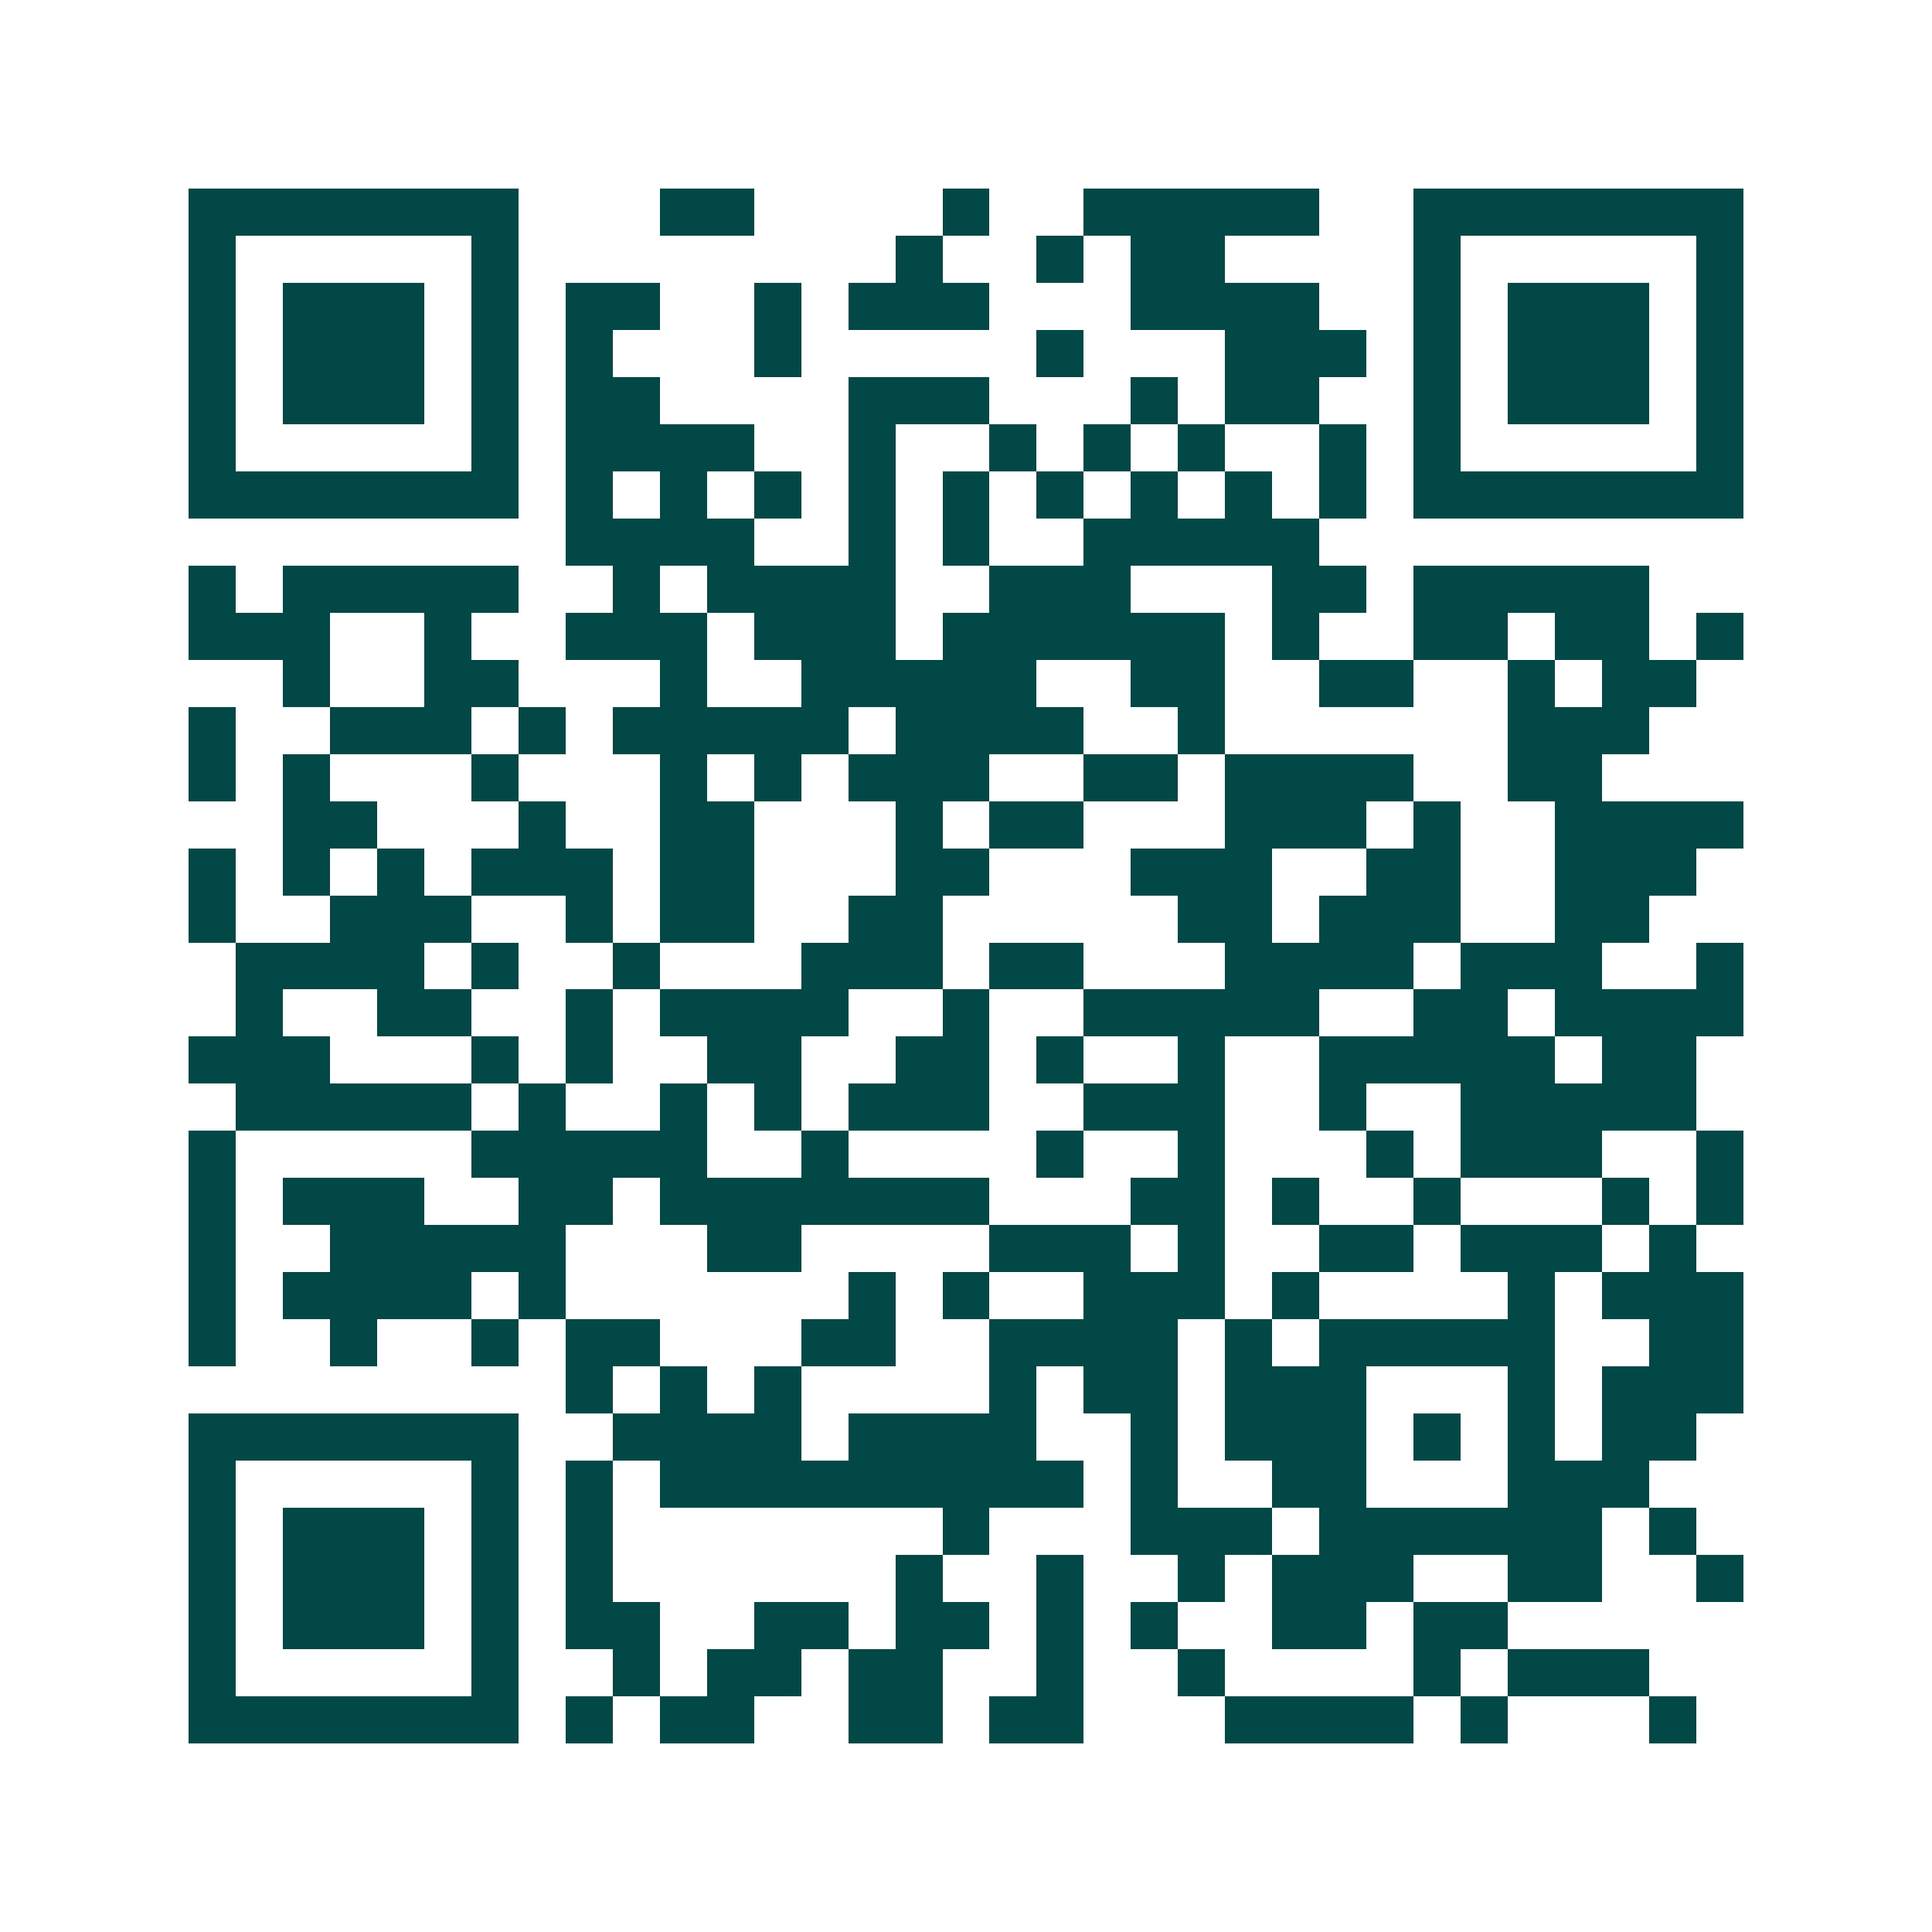 <svg xmlns="http://www.w3.org/2000/svg" width="200" height="200" viewBox="0 0 41 41" shape-rendering="crispEdges"><path fill="#ffffff" d="M0 0h41v41H0z"/><path stroke="#014847" d="M4 4.5h7m3 0h2m4 0h1m2 0h5m2 0h7M4 5.5h1m5 0h1m8 0h1m2 0h1m1 0h2m4 0h1m5 0h1M4 6.5h1m1 0h3m1 0h1m1 0h2m2 0h1m1 0h3m3 0h4m2 0h1m1 0h3m1 0h1M4 7.5h1m1 0h3m1 0h1m1 0h1m3 0h1m5 0h1m3 0h3m1 0h1m1 0h3m1 0h1M4 8.5h1m1 0h3m1 0h1m1 0h2m4 0h3m3 0h1m1 0h2m2 0h1m1 0h3m1 0h1M4 9.5h1m5 0h1m1 0h4m2 0h1m2 0h1m1 0h1m1 0h1m2 0h1m1 0h1m5 0h1M4 10.5h7m1 0h1m1 0h1m1 0h1m1 0h1m1 0h1m1 0h1m1 0h1m1 0h1m1 0h1m1 0h7M12 11.5h4m2 0h1m1 0h1m2 0h5M4 12.5h1m1 0h5m2 0h1m1 0h4m2 0h3m3 0h2m1 0h5M4 13.5h3m2 0h1m2 0h3m1 0h3m1 0h6m1 0h1m2 0h2m1 0h2m1 0h1M6 14.5h1m2 0h2m3 0h1m2 0h5m2 0h2m2 0h2m2 0h1m1 0h2M4 15.5h1m2 0h3m1 0h1m1 0h5m1 0h4m2 0h1m6 0h3M4 16.5h1m1 0h1m3 0h1m3 0h1m1 0h1m1 0h3m2 0h2m1 0h4m2 0h2M6 17.5h2m3 0h1m2 0h2m3 0h1m1 0h2m3 0h3m1 0h1m2 0h4M4 18.5h1m1 0h1m1 0h1m1 0h3m1 0h2m3 0h2m3 0h3m2 0h2m2 0h3M4 19.5h1m2 0h3m2 0h1m1 0h2m2 0h2m5 0h2m1 0h3m2 0h2M5 20.5h4m1 0h1m2 0h1m3 0h3m1 0h2m3 0h4m1 0h3m2 0h1M5 21.5h1m2 0h2m2 0h1m1 0h4m2 0h1m2 0h5m2 0h2m1 0h4M4 22.5h3m3 0h1m1 0h1m2 0h2m2 0h2m1 0h1m2 0h1m2 0h5m1 0h2M5 23.5h5m1 0h1m2 0h1m1 0h1m1 0h3m2 0h3m2 0h1m2 0h5M4 24.5h1m5 0h5m2 0h1m4 0h1m2 0h1m3 0h1m1 0h3m2 0h1M4 25.5h1m1 0h3m2 0h2m1 0h7m3 0h2m1 0h1m2 0h1m3 0h1m1 0h1M4 26.5h1m2 0h5m3 0h2m4 0h3m1 0h1m2 0h2m1 0h3m1 0h1M4 27.5h1m1 0h4m1 0h1m6 0h1m1 0h1m2 0h3m1 0h1m4 0h1m1 0h3M4 28.5h1m2 0h1m2 0h1m1 0h2m3 0h2m2 0h4m1 0h1m1 0h5m2 0h2M12 29.5h1m1 0h1m1 0h1m4 0h1m1 0h2m1 0h3m3 0h1m1 0h3M4 30.5h7m2 0h4m1 0h4m2 0h1m1 0h3m1 0h1m1 0h1m1 0h2M4 31.5h1m5 0h1m1 0h1m1 0h9m1 0h1m2 0h2m3 0h3M4 32.5h1m1 0h3m1 0h1m1 0h1m7 0h1m3 0h3m1 0h6m1 0h1M4 33.5h1m1 0h3m1 0h1m1 0h1m6 0h1m2 0h1m2 0h1m1 0h3m2 0h2m2 0h1M4 34.5h1m1 0h3m1 0h1m1 0h2m2 0h2m1 0h2m1 0h1m1 0h1m2 0h2m1 0h2M4 35.5h1m5 0h1m2 0h1m1 0h2m1 0h2m2 0h1m2 0h1m4 0h1m1 0h3M4 36.5h7m1 0h1m1 0h2m2 0h2m1 0h2m3 0h4m1 0h1m3 0h1"/></svg>
